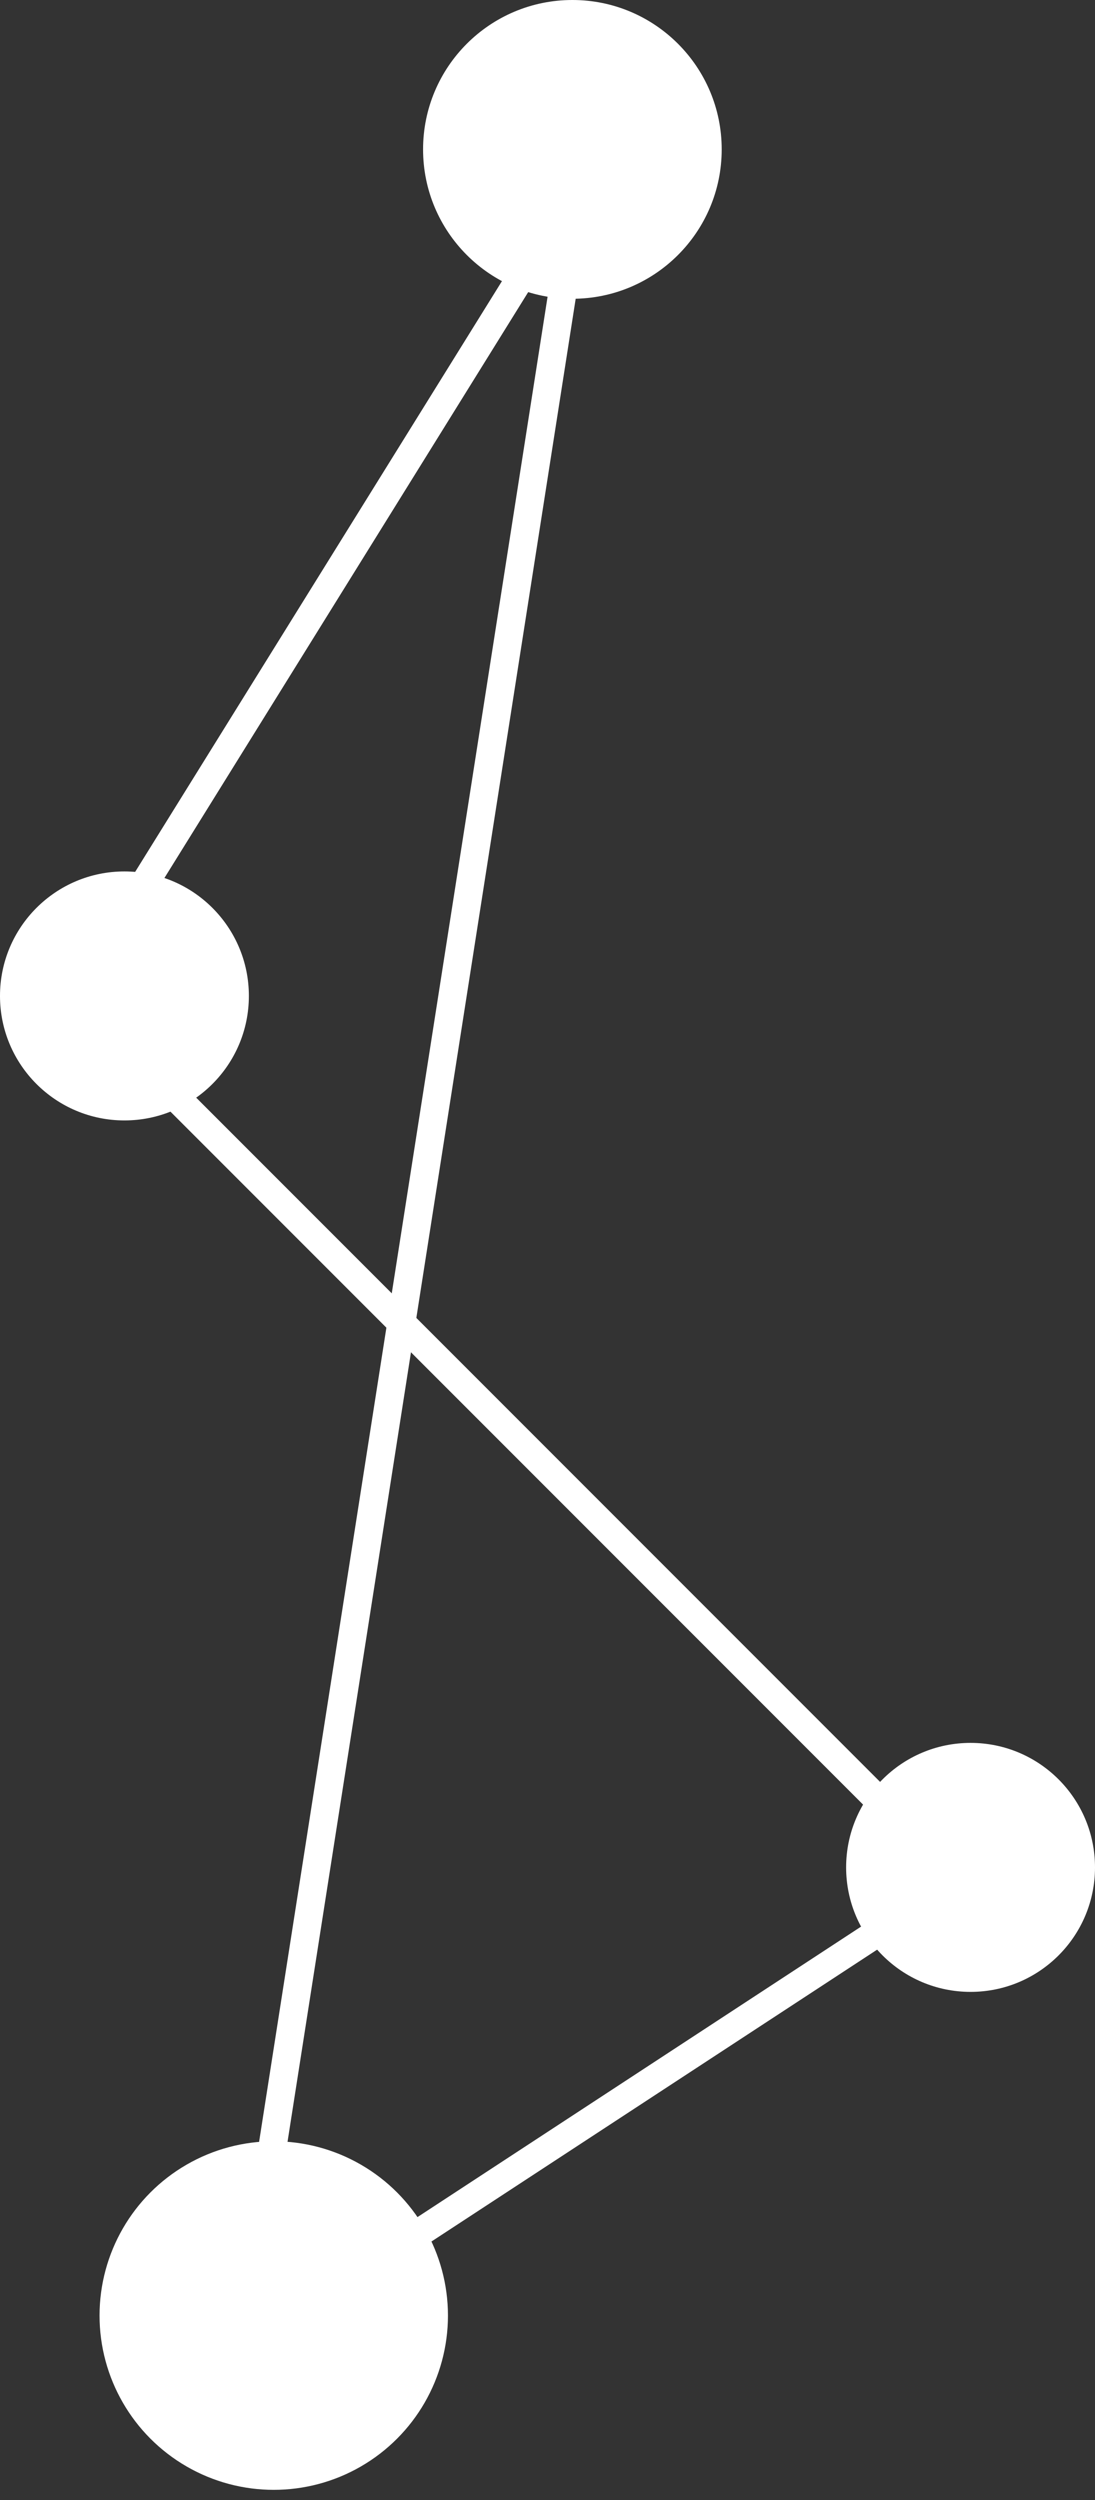 <svg width="78" height="178" viewBox="0 0 78 178" fill="none" xmlns="http://www.w3.org/2000/svg">
<rect x="0" y="0" width="78" height="178" fill="#333333" stroke="none"/>
<circle cx="19.5" cy="164.864" r="12.409" fill="white"/>
<path d="M41.659 12.409L5.318 70.909L68.25 133.841L19.5 165.75" stroke="white" stroke-width="2"/>
<circle cx="40.773" cy="10.636" r="10.636" fill="white"/>
<circle cx="8.864" cy="70.909" r="8.864" fill="white"/>
<circle cx="69.136" cy="132.955" r="8.864" fill="white"/>
<path d="M16.841 169.295L41.659 10.636" stroke="white" stroke-width="2"/>
</svg>
